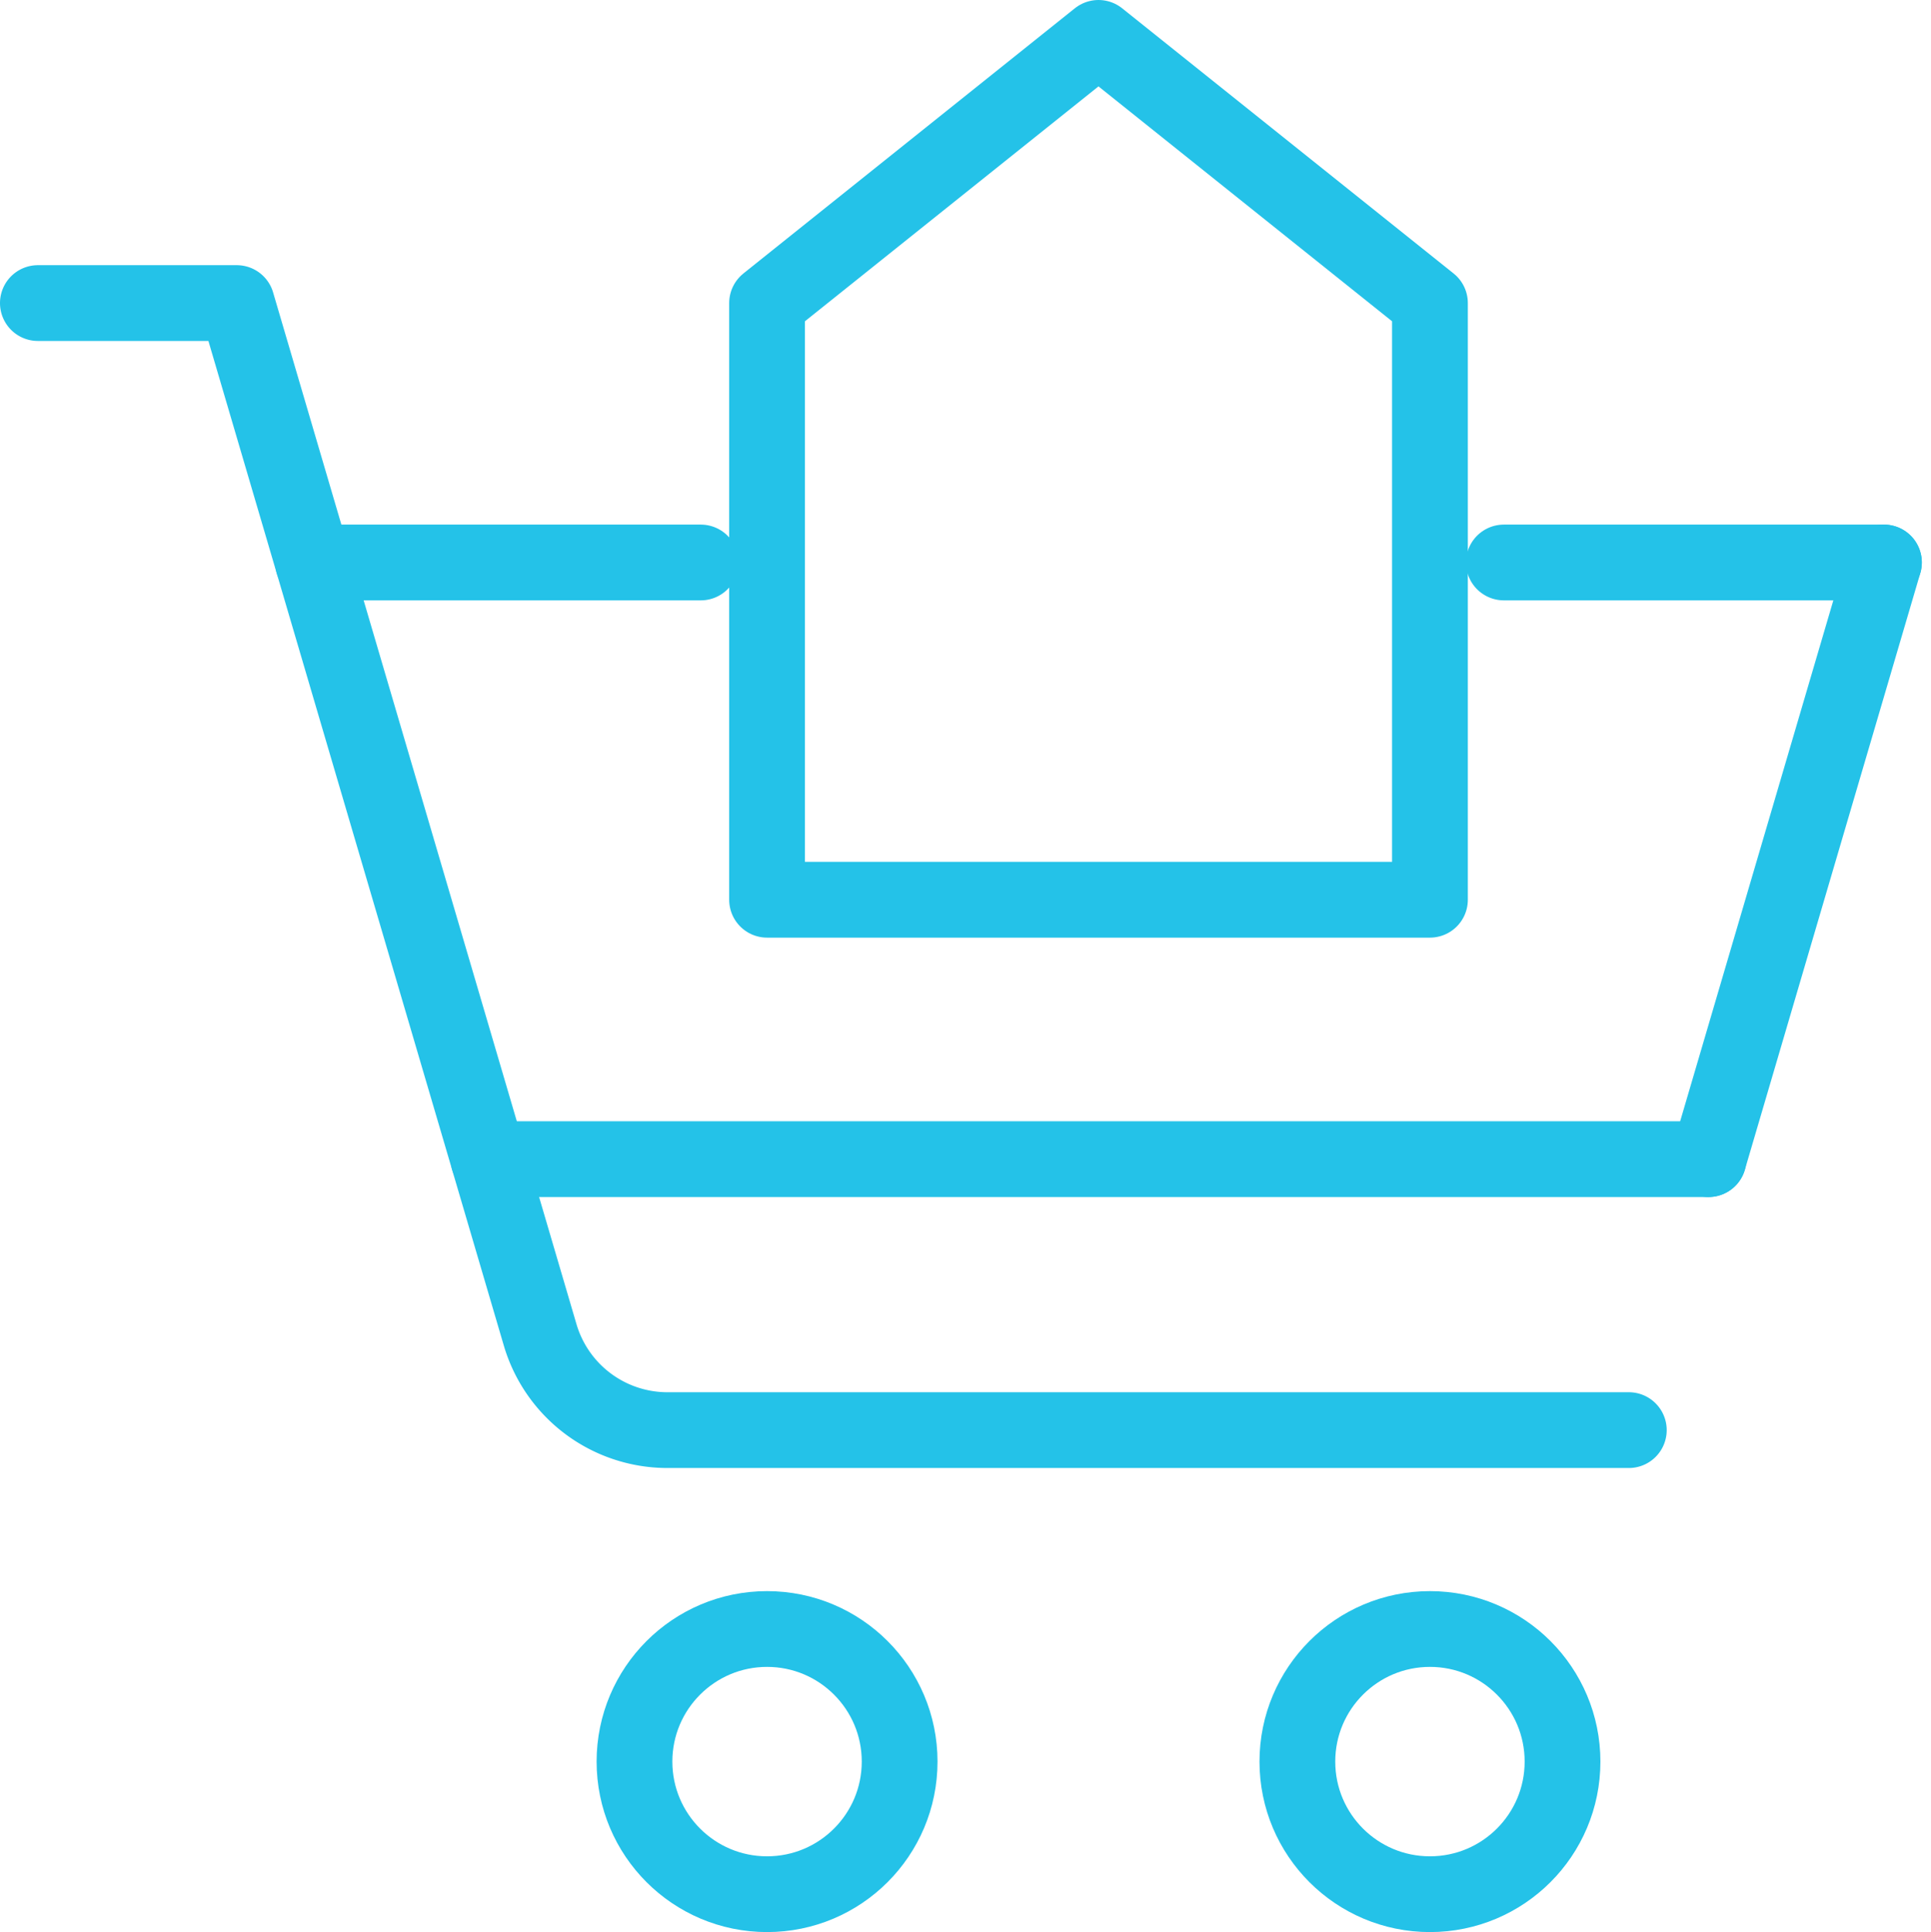 <?xml version="1.0" encoding="UTF-8"?> <svg xmlns="http://www.w3.org/2000/svg" width="101.955" height="102" viewBox="0 0 101.955 102"><g transform="translate(2 2)"><g transform="translate(0 0)"><path d="M84,59.5H33.236a7.006,7.006,0,0,1-6.716-5.026L10.5,0H0" transform="translate(0 14)" fill="none" stroke="#24c2e8" stroke-linecap="round" stroke-linejoin="round" stroke-miterlimit="10" stroke-width="4"></path><path d="M9.264,0,0,31.5" transform="translate(88.207 27.695)" fill="none" stroke="#24c2e8" stroke-linecap="round" stroke-linejoin="round" stroke-miterlimit="10" stroke-width="4"></path><circle cx="7" cy="7" r="7" transform="translate(31.5 84)" fill="none" stroke="#24c2e8" stroke-linecap="round" stroke-linejoin="round" stroke-miterlimit="10" stroke-width="4"></circle><circle cx="7" cy="7" r="7" transform="translate(66.5 84)" fill="none" stroke="#24c2e8" stroke-linecap="round" stroke-linejoin="round" stroke-miterlimit="10" stroke-width="4"></circle><path d="M0,1.75H64.414" transform="translate(23.793 57.445)" fill="none" stroke="#24c2e8" stroke-linecap="round" stroke-linejoin="round" stroke-miterlimit="10" stroke-width="4"></path><path d="M0,1.75H20.069" transform="translate(77.402 25.945)" fill="none" stroke="#24c2e8" stroke-linecap="round" stroke-linejoin="round" stroke-miterlimit="10" stroke-width="4"></path><path d="M0,1.75H20.472" transform="translate(14.528 25.945)" fill="none" stroke="#24c2e8" stroke-linecap="round" stroke-linejoin="round" stroke-miterlimit="10" stroke-width="4"></path><path d="M35,45.5H0V14L17.5,0,35,14Z" transform="translate(38.5 0)" fill="none" stroke="#24c2e8" stroke-linecap="round" stroke-linejoin="round" stroke-miterlimit="10" stroke-width="4"></path></g></g></svg> 